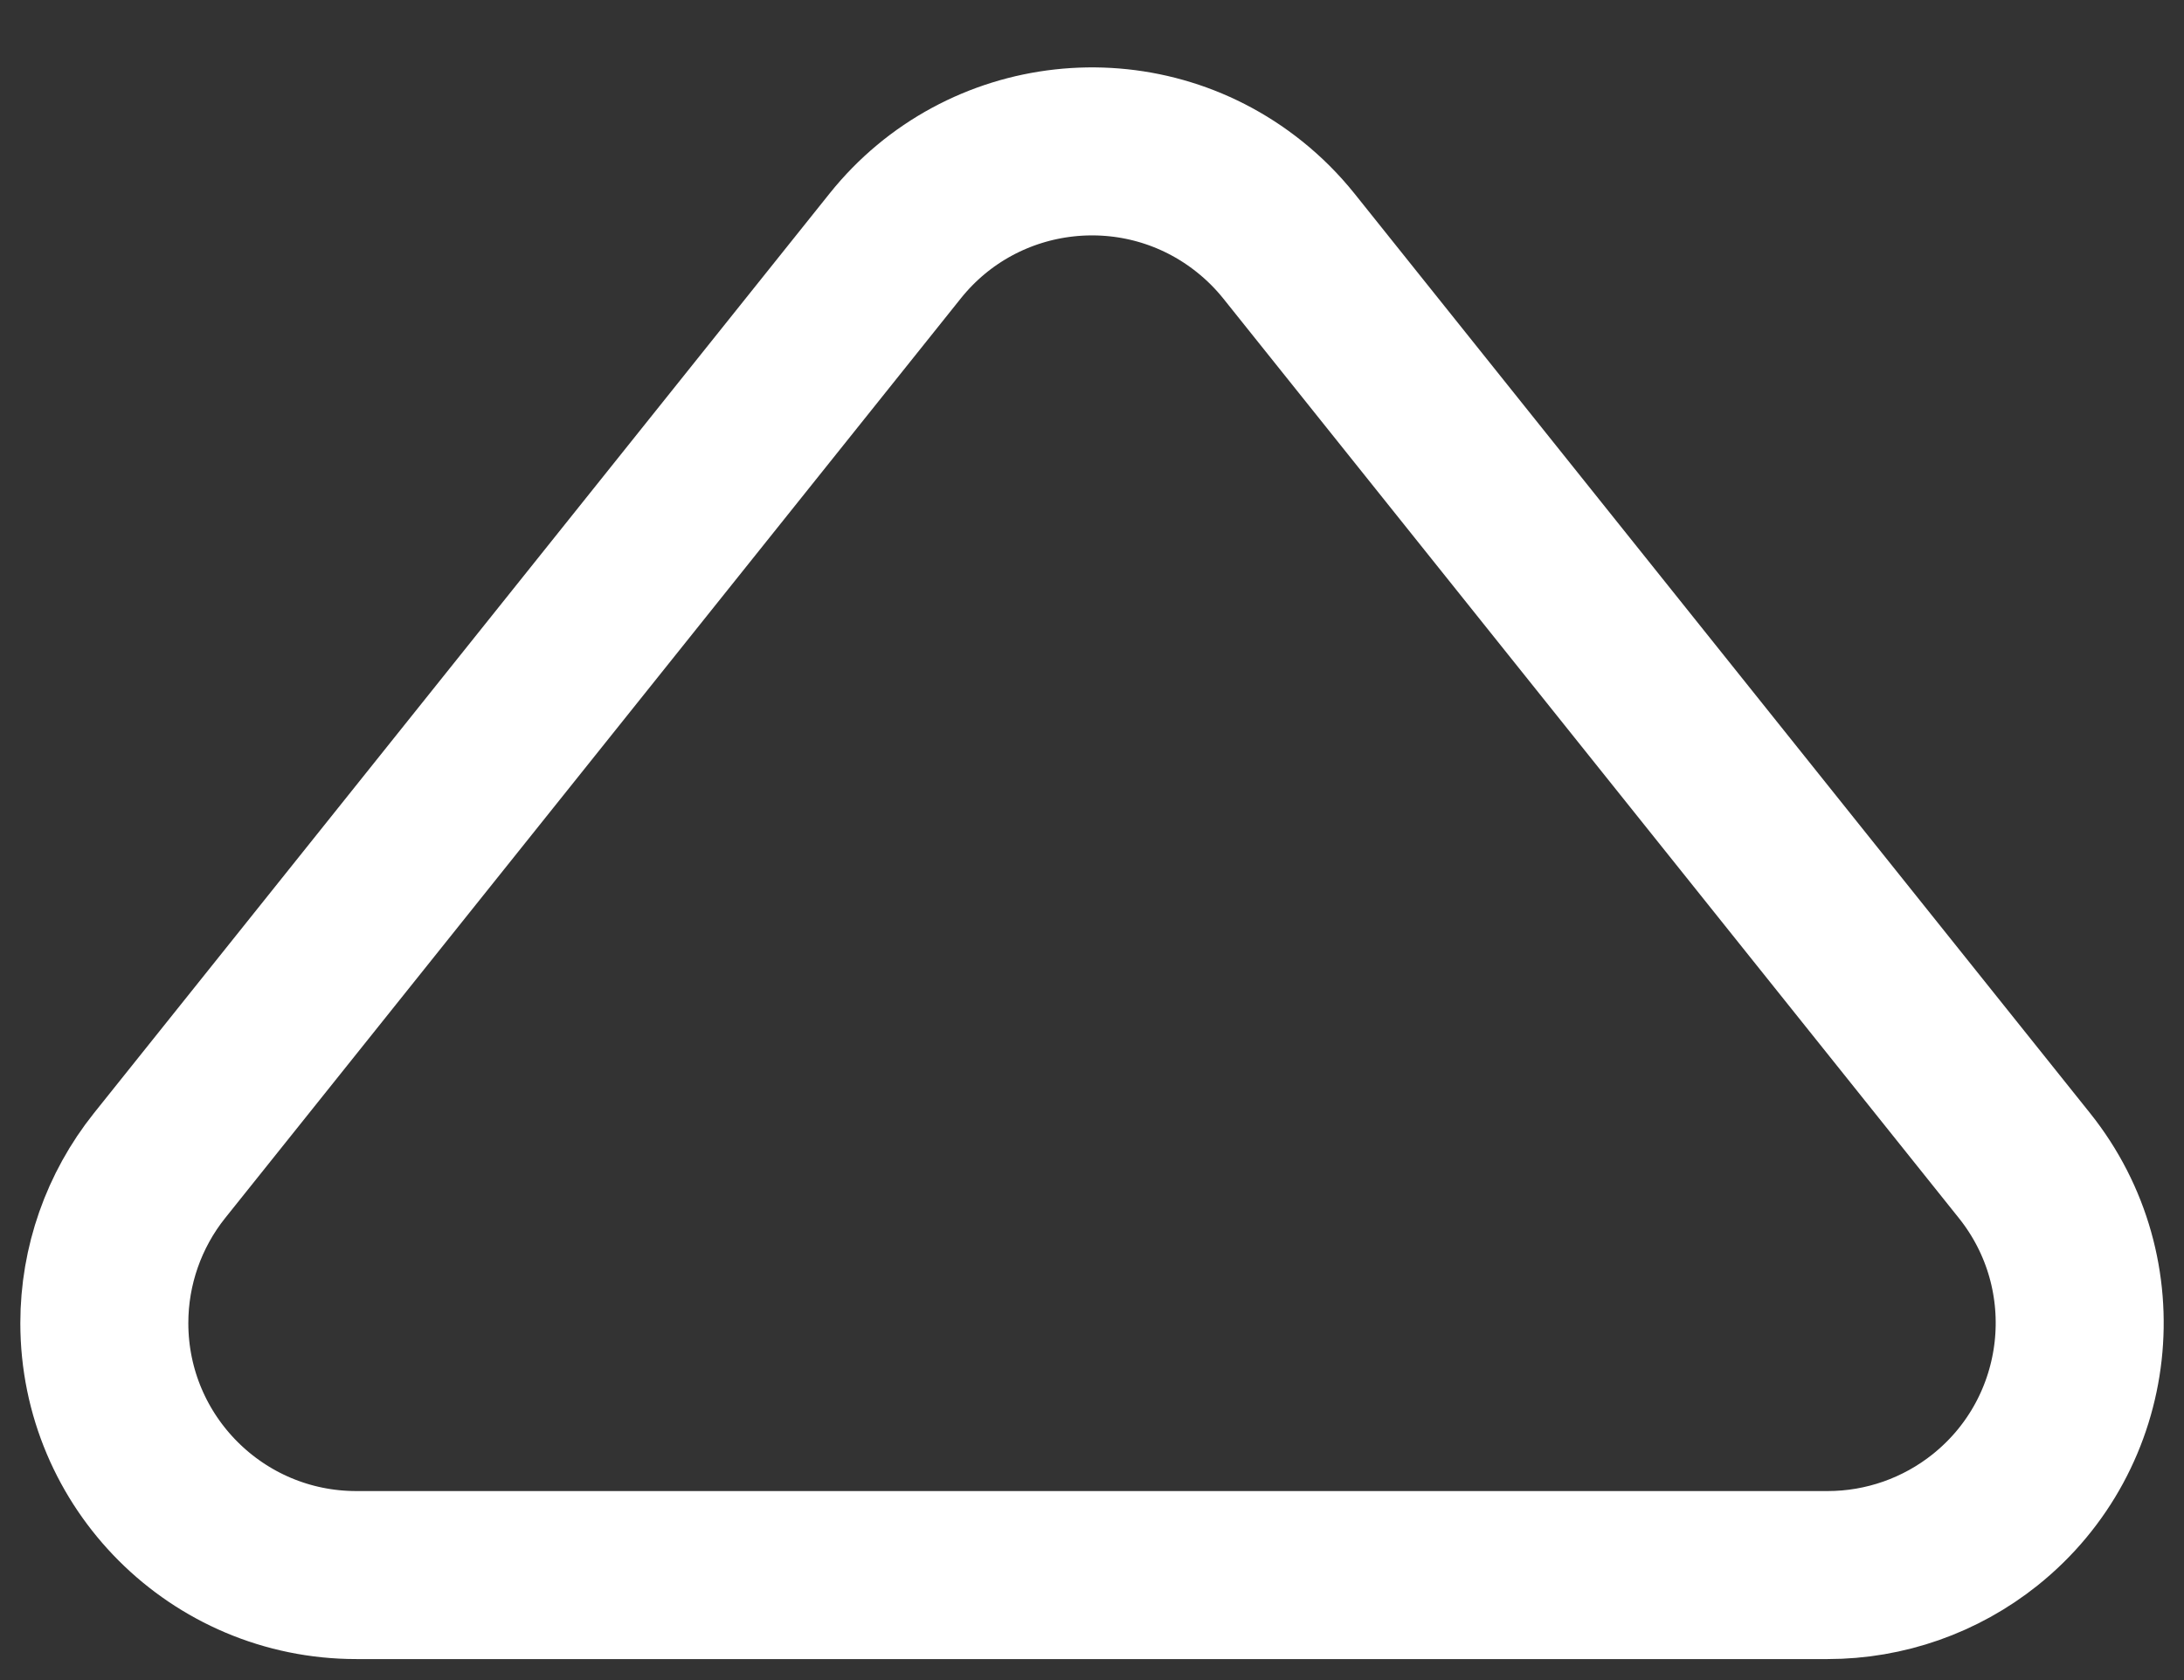 <?xml version="1.0" encoding="UTF-8"?>
<svg width="26px" height="20px" viewBox="0 0 26 20" version="1.1" xmlns="http://www.w3.org/2000/svg" xmlns:xlink="http://www.w3.org/1999/xlink">
    <rect x="0" y="0" width="26" height="20" fill="#333333" stroke="none"/>
    <title>Triangle</title>
    <g id="Page-1" stroke="none" stroke-width="1" fill="none" fill-rule="evenodd">
        <g id="Natorps_home-v.1" transform="translate(-1355, -4180)" stroke="#FFFFFF" stroke-width="2">
            <g id="footer" transform="translate(0, 3933)">
                <path d="M1370.343,249.928 L1379.101,260.876 C1380.136,262.17 1379.926,264.058 1378.632,265.093 C1378.1,265.518 1377.439,265.75 1376.758,265.75 L1359.242,265.75 C1357.585,265.75 1356.242,264.407 1356.242,262.75 C1356.242,262.069 1356.474,261.408 1356.899,260.876 L1365.657,249.928 C1366.692,248.634 1368.58,248.425 1369.874,249.46 C1370.047,249.598 1370.204,249.755 1370.343,249.928 Z" id="Triangle"></path>
            </g>
        </g>
    </g>
</svg>